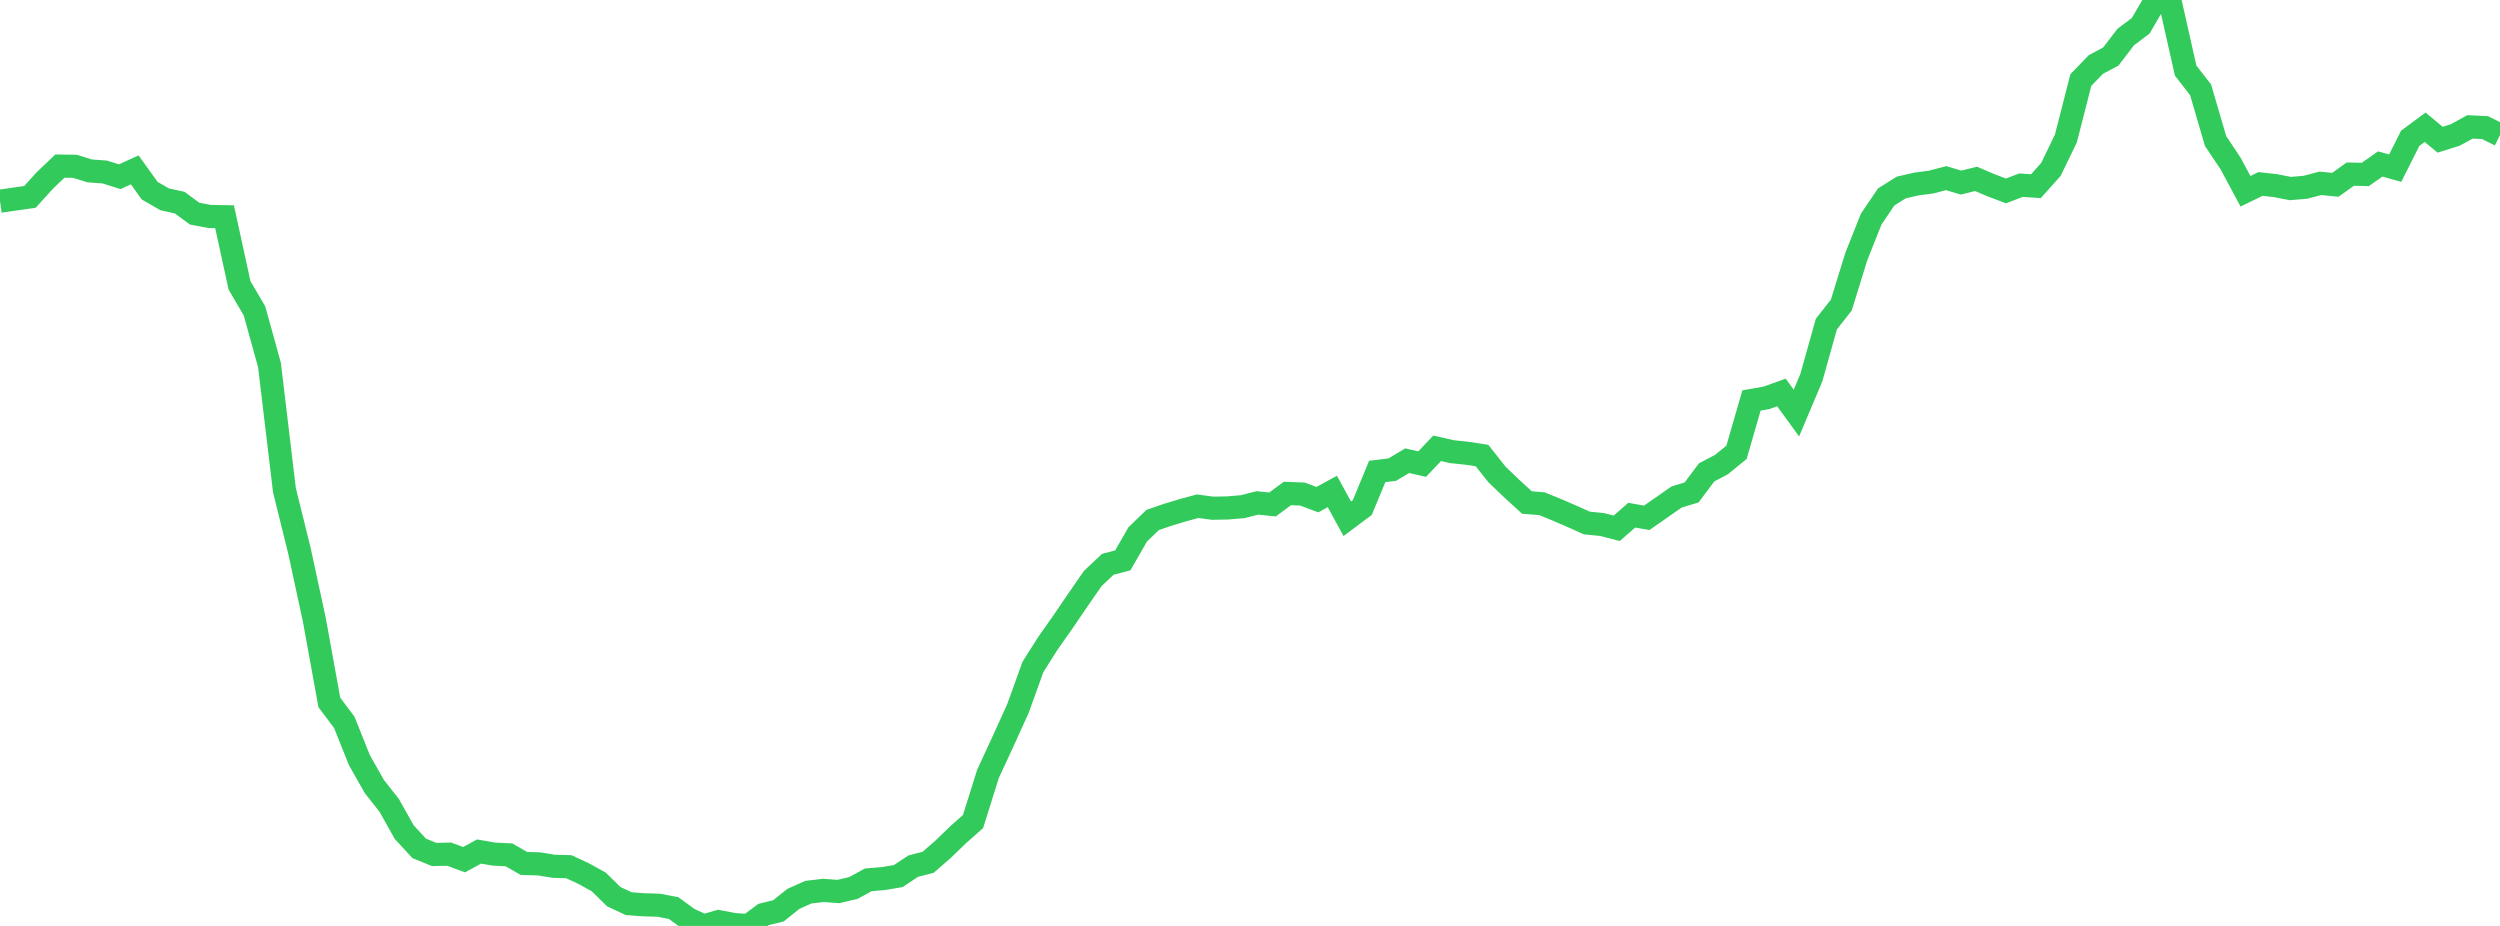<?xml version="1.0" standalone="no"?>
<!DOCTYPE svg PUBLIC "-//W3C//DTD SVG 1.1//EN" "http://www.w3.org/Graphics/SVG/1.1/DTD/svg11.dtd">

<svg width="135" height="50" viewBox="0 0 135 50" preserveAspectRatio="none" 
  xmlns="http://www.w3.org/2000/svg"
  xmlns:xlink="http://www.w3.org/1999/xlink">


<polyline points="0.0, 10.864 0.808, 10.748 1.617, 10.632 2.425, 9.74 3.234, 8.969 4.042, 8.98 4.85, 9.23 5.659, 9.288 6.467, 9.543 7.275, 9.173 8.084, 10.299 8.892, 10.764 9.701, 10.941 10.509, 11.536 11.317, 11.69 12.126, 11.703 12.934, 15.409 13.743, 16.79 14.551, 19.706 15.359, 26.468 16.168, 29.737 16.976, 33.479 17.784, 37.93 18.593, 39.009 19.401, 41.034 20.21, 42.465 21.018, 43.492 21.826, 44.933 22.635, 45.811 23.443, 46.141 24.251, 46.124 25.06, 46.423 25.868, 45.982 26.677, 46.123 27.485, 46.162 28.293, 46.627 29.102, 46.649 29.91, 46.78 30.719, 46.802 31.527, 47.178 32.335, 47.627 33.144, 48.421 33.952, 48.798 34.76, 48.858 35.569, 48.882 36.377, 49.037 37.186, 49.627 37.994, 50.0 38.802, 49.767 39.611, 49.925 40.419, 49.981 41.228, 49.385 42.036, 49.185 42.844, 48.537 43.653, 48.177 44.461, 48.082 45.269, 48.142 46.078, 47.953 46.886, 47.512 47.695, 47.443 48.503, 47.309 49.311, 46.773 50.12, 46.563 50.928, 45.859 51.737, 45.077 52.545, 44.362 53.353, 41.784 54.162, 40.038 54.97, 38.257 55.778, 36.017 56.587, 34.737 57.395, 33.59 58.204, 32.401 59.012, 31.235 59.82, 30.474 60.629, 30.262 61.437, 28.856 62.246, 28.077 63.054, 27.799 63.862, 27.556 64.671, 27.335 65.479, 27.444 66.287, 27.429 67.096, 27.362 67.904, 27.157 68.713, 27.242 69.521, 26.647 70.329, 26.678 71.138, 26.981 71.946, 26.539 72.754, 28.014 73.563, 27.41 74.371, 25.458 75.18, 25.361 75.988, 24.878 76.796, 25.062 77.605, 24.208 78.413, 24.391 79.222, 24.476 80.03, 24.6 80.838, 25.622 81.647, 26.397 82.455, 27.136 83.263, 27.2 84.072, 27.53 84.88, 27.879 85.689, 28.243 86.497, 28.322 87.305, 28.527 88.114, 27.82 88.922, 27.962 89.731, 27.4 90.539, 26.836 91.347, 26.592 92.156, 25.51 92.964, 25.083 93.772, 24.423 94.581, 21.625 95.389, 21.483 96.198, 21.193 97.006, 22.305 97.814, 20.389 98.623, 17.502 99.431, 16.472 100.24, 13.854 101.048, 11.825 101.856, 10.634 102.665, 10.126 103.473, 9.938 104.281, 9.832 105.09, 9.62 105.898, 9.859 106.707, 9.659 107.515, 10.004 108.323, 10.311 109.132, 9.999 109.94, 10.054 110.749, 9.149 111.557, 7.481 112.365, 4.322 113.174, 3.485 113.982, 3.054 114.79, 2 115.599, 1.391 116.407, 0.0 117.216, 0.219 118.024, 3.809 118.832, 4.851 119.641, 7.615 120.449, 8.825 121.257, 10.329 122.066, 9.934 122.874, 10.025 123.683, 10.181 124.491, 10.113 125.299, 9.899 126.108, 9.981 126.916, 9.402 127.725, 9.421 128.533, 8.855 129.341, 9.08 130.15, 7.47 130.958, 6.871 131.766, 7.545 132.575, 7.291 133.383, 6.851 134.192, 6.892 135.0, 7.294" fill="none" stroke="#32ca5b" stroke-width="1.25"/>

</svg>